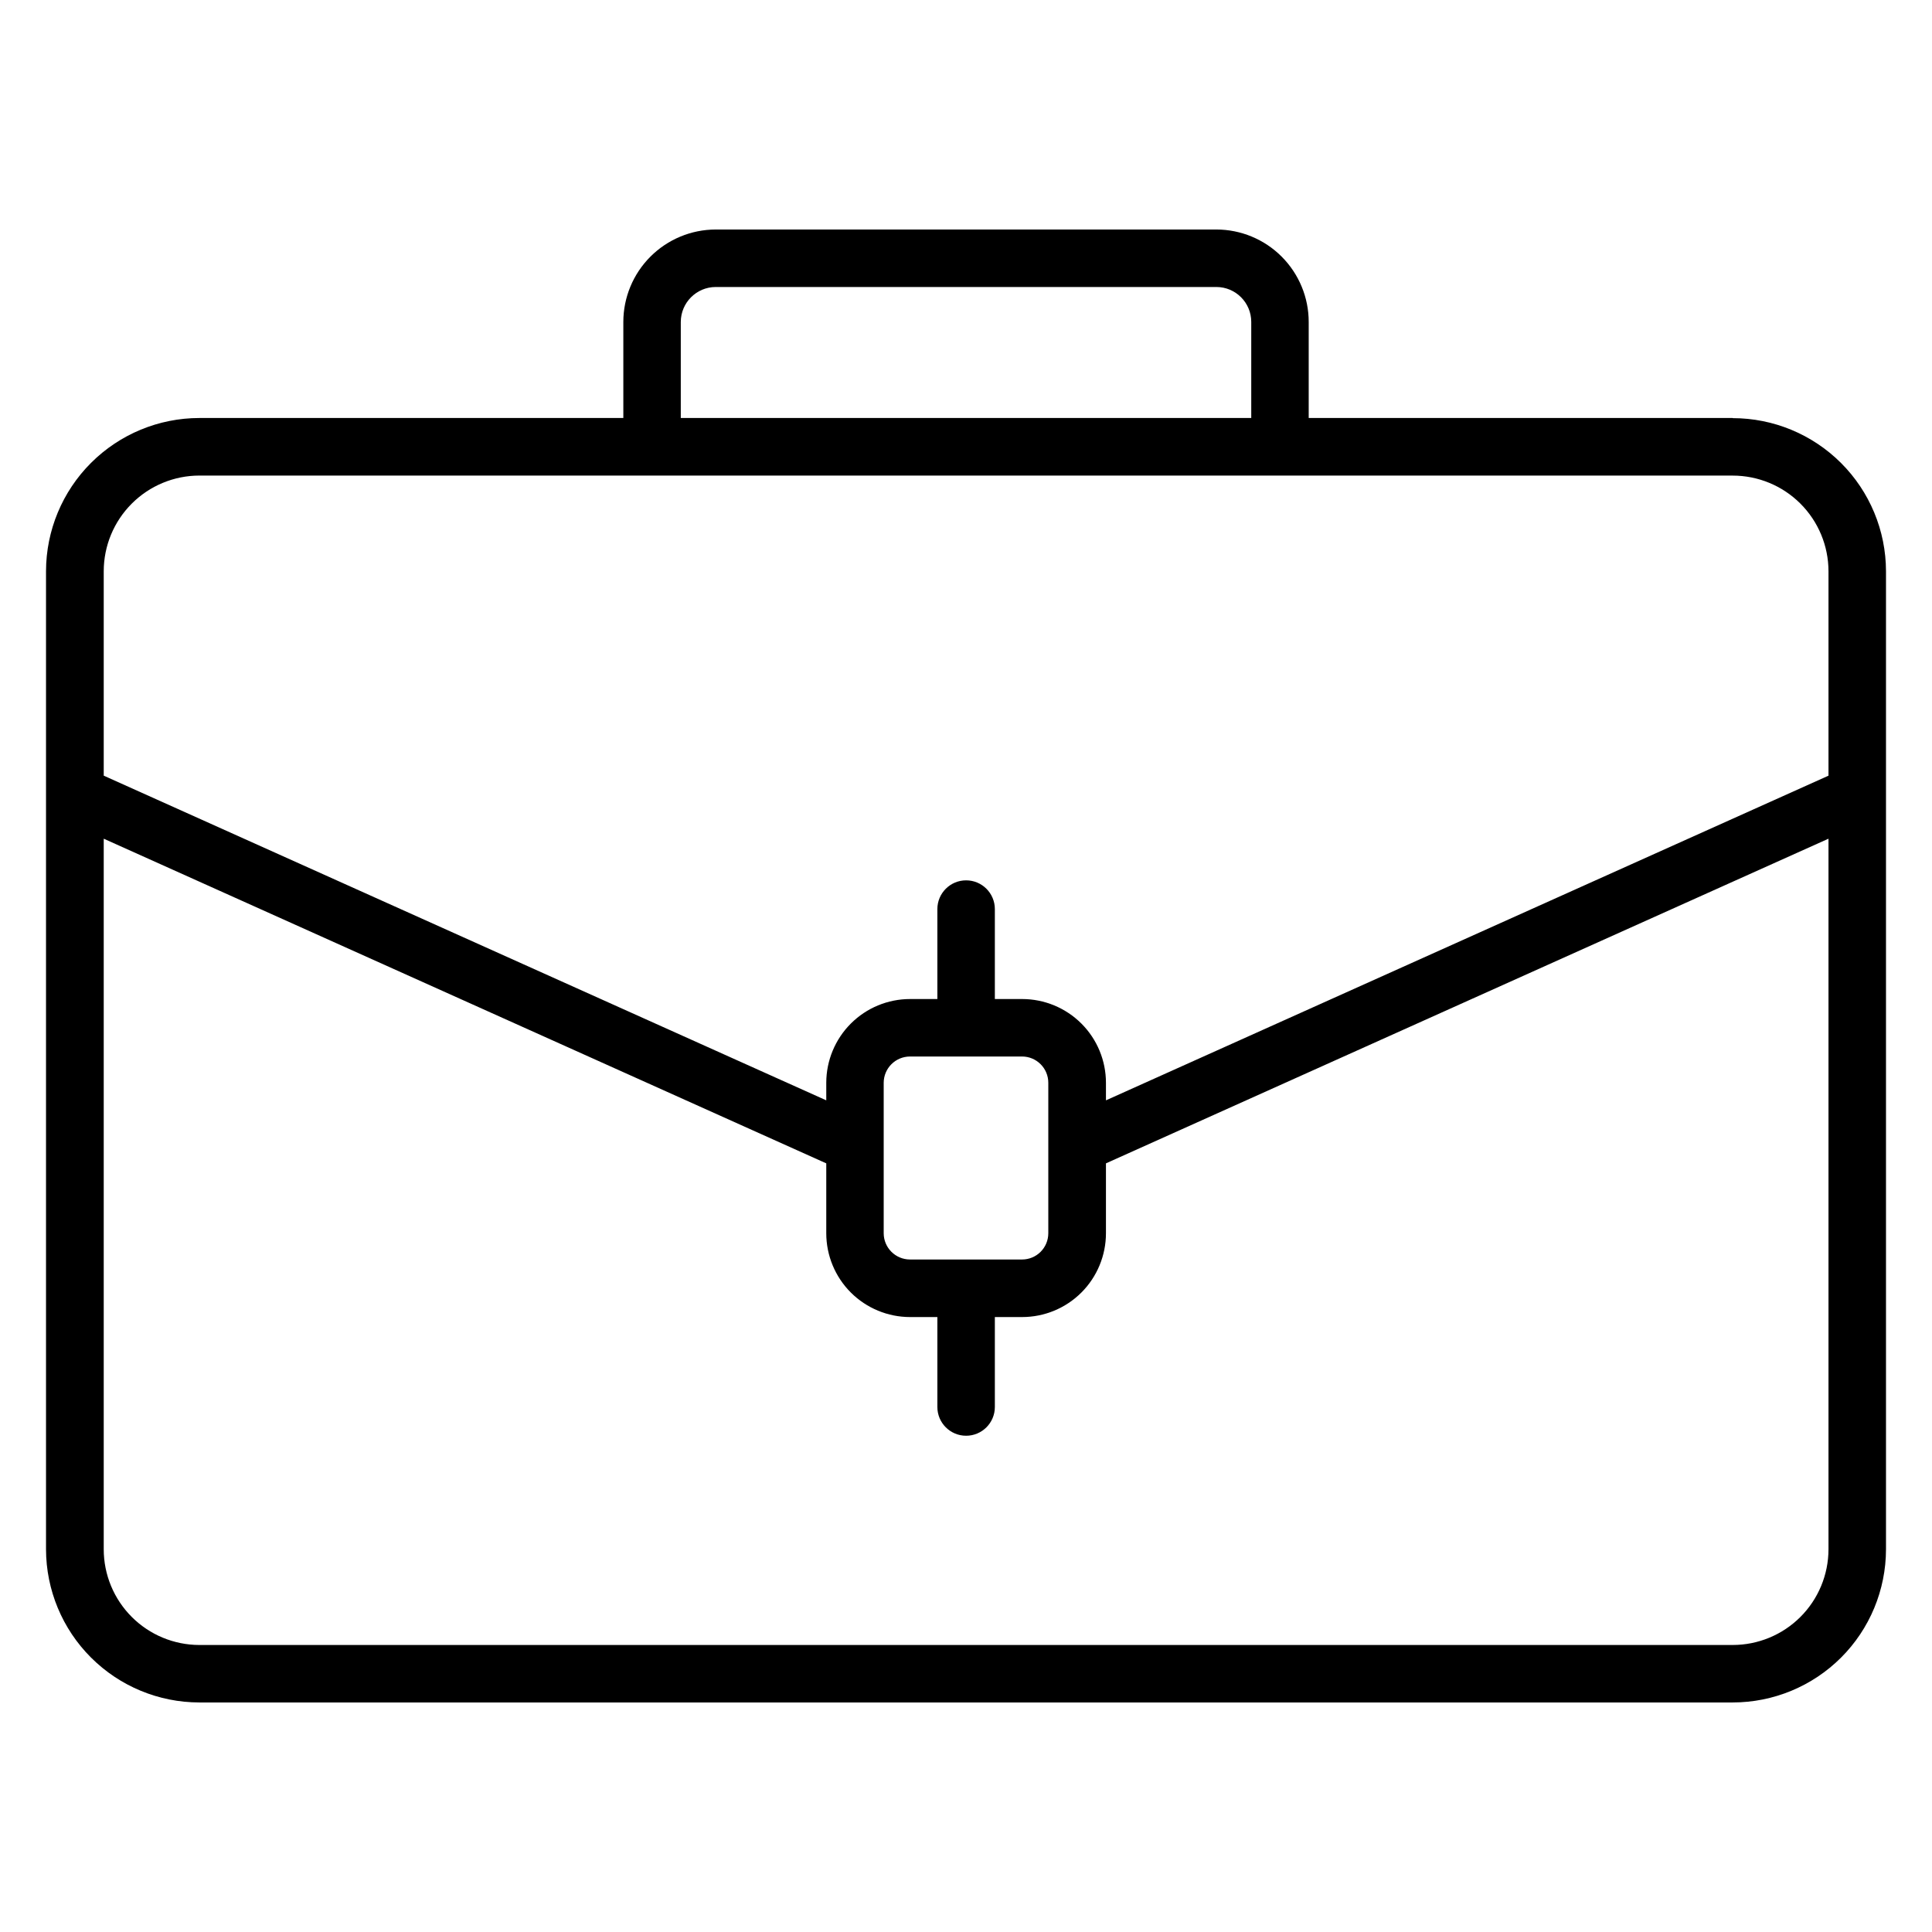 <?xml version="1.0" encoding="UTF-8"?>
<!-- Uploaded to: SVG Repo, www.svgrepo.com, Generator: SVG Repo Mixer Tools -->
<svg fill="#000000" width="800px" height="800px" version="1.1" viewBox="144 144 512 512" xmlns="http://www.w3.org/2000/svg">
 <path d="m603.18 579.94h-406.35c-6.723-0.012-13.164-2.684-17.914-7.438s-7.422-11.195-7.426-17.918v-188.32l191.48 86.039v18.523-0.004c0 5.891 2.34 11.543 6.504 15.707 4.168 4.164 9.816 6.504 15.707 6.504h7.231v23.836c0 4.207 3.41 7.617 7.617 7.617s7.617-3.41 7.617-7.617v-23.836h7.231c5.891 0 11.543-2.34 15.707-6.504 4.164-4.164 6.504-9.816 6.504-15.707v-18.52l191.48-86.039v188.32c-0.008 6.727-2.684 13.176-7.445 17.93-4.758 4.754-11.211 7.426-17.938 7.426zm-218.03-102.16h29.699c1.844 0.004 3.617-0.727 4.922-2.031 1.309-1.305 2.039-3.074 2.039-4.922v-39.891c0-1.844-0.734-3.613-2.043-4.918-1.305-1.305-3.074-2.035-4.918-2.031h-29.699c-3.836 0.012-6.941 3.113-6.961 6.949v39.895-0.004c0.012 3.84 3.125 6.945 6.961 6.953zm-188.32-207.75c-6.723 0.008-13.164 2.684-17.914 7.438s-7.422 11.195-7.426 17.918v54.172l191.48 86.043v-4.664c0.008-5.887 2.352-11.527 6.516-15.688 4.164-4.16 9.809-6.496 15.695-6.496h7.231v-23.836c0-4.207 3.41-7.617 7.617-7.617s7.617 3.41 7.617 7.617v23.836h7.231c5.887 0 11.531 2.336 15.699 6.496 4.164 4.16 6.508 9.801 6.512 15.688v4.664l191.48-86.039v-54.172c-0.008-6.727-2.684-13.176-7.445-17.93-4.758-4.754-11.211-7.422-17.938-7.422zm127.59-40.715h-0.004c0.016-5.106 4.148-9.242 9.254-9.258h132.67c5.113 0 9.254 4.144 9.254 9.258v25.461h-151.18v-25.461zm278.77 25.461h-112.37v-25.461c0-6.492-2.582-12.719-7.172-17.312s-10.812-7.176-17.309-7.18h-132.67c-6.492 0.012-12.711 2.598-17.301 7.188-4.59 4.59-7.172 10.812-7.18 17.305v25.461h-112.36c-10.766 0.008-21.09 4.285-28.707 11.895-7.617 7.609-11.906 17.926-11.926 28.691v259.22c0.02 10.766 4.309 21.086 11.926 28.691 7.617 7.609 17.941 11.887 28.707 11.895h406.35c10.766 0 21.094-4.273 28.715-11.883 7.617-7.609 11.902-17.934 11.914-28.703v-259.2c-0.016-10.766-4.305-21.086-11.922-28.691-7.617-7.609-17.941-11.879-28.707-11.879z" fill-rule="evenodd"/>
</svg>